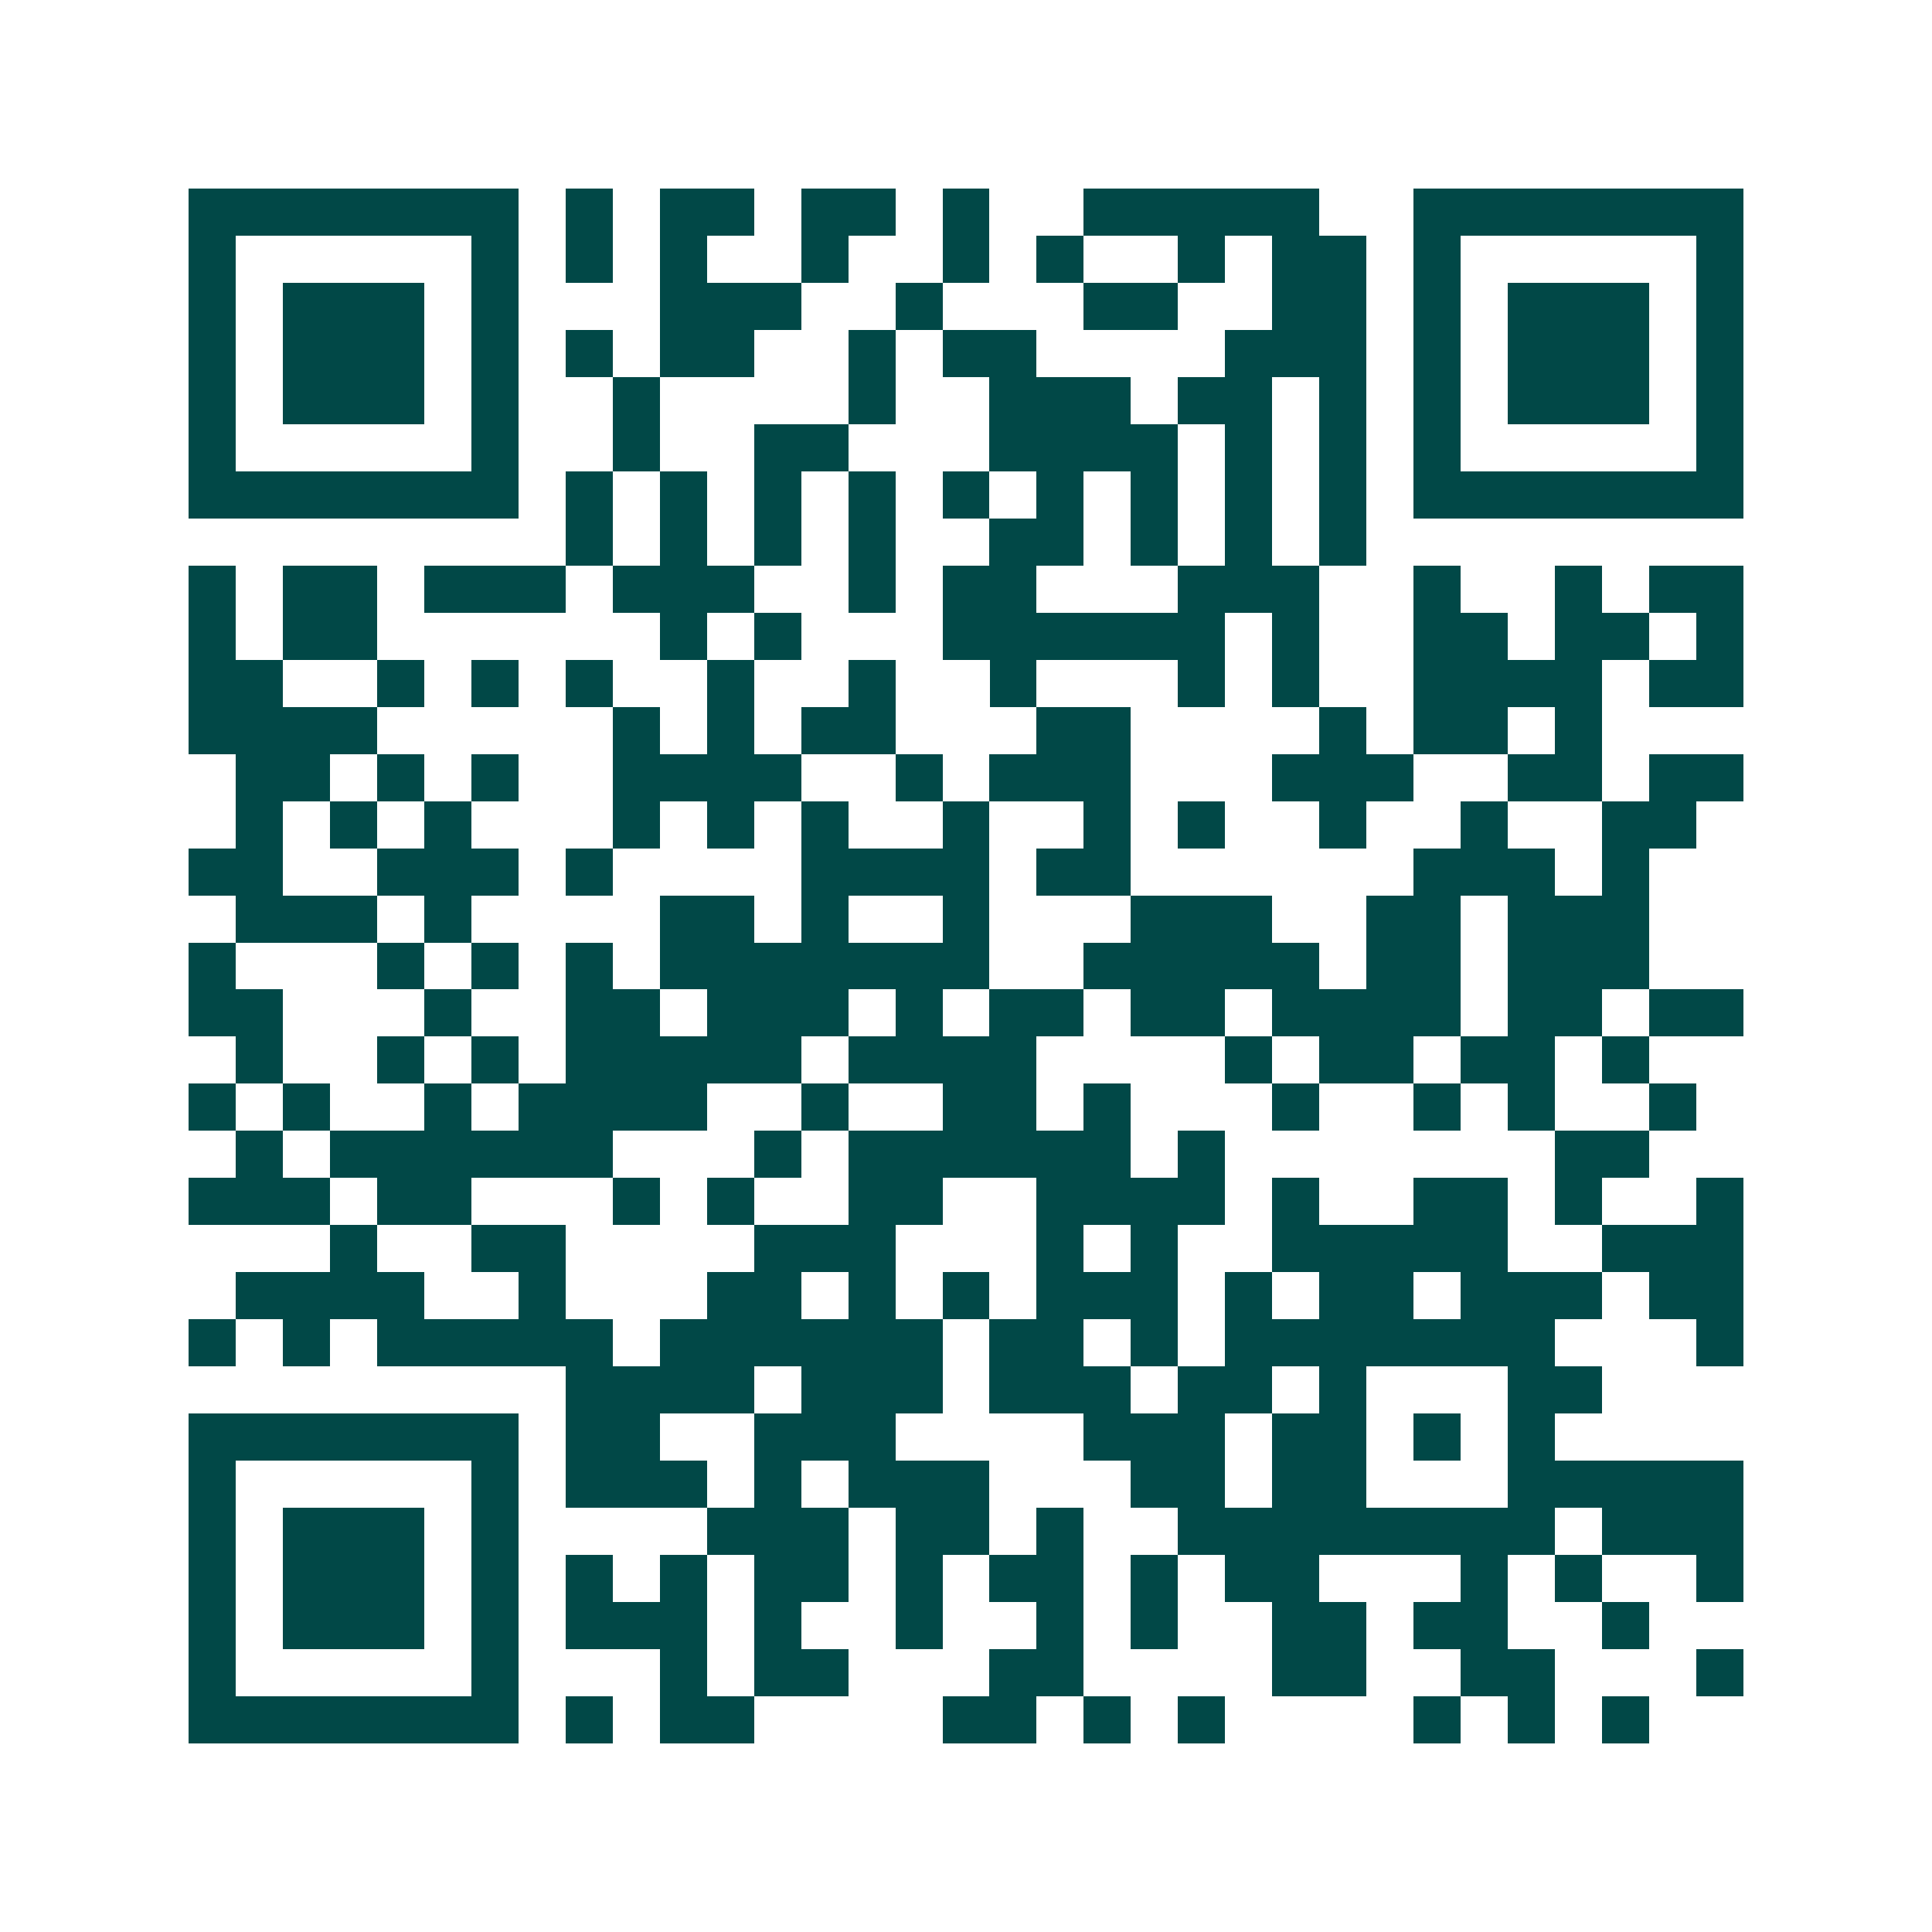 <svg xmlns="http://www.w3.org/2000/svg" width="200" height="200" viewBox="0 0 41 41" shape-rendering="crispEdges"><path fill="#ffffff" d="M0 0h41v41H0z"/><path stroke="#014847" d="M4 4.5h7m1 0h1m1 0h2m1 0h2m1 0h1m2 0h5m2 0h7M4 5.5h1m5 0h1m1 0h1m1 0h1m2 0h1m2 0h1m1 0h1m2 0h1m1 0h2m1 0h1m5 0h1M4 6.5h1m1 0h3m1 0h1m3 0h3m2 0h1m3 0h2m2 0h2m1 0h1m1 0h3m1 0h1M4 7.5h1m1 0h3m1 0h1m1 0h1m1 0h2m2 0h1m1 0h2m4 0h3m1 0h1m1 0h3m1 0h1M4 8.5h1m1 0h3m1 0h1m2 0h1m4 0h1m2 0h3m1 0h2m1 0h1m1 0h1m1 0h3m1 0h1M4 9.5h1m5 0h1m2 0h1m2 0h2m3 0h4m1 0h1m1 0h1m1 0h1m5 0h1M4 10.5h7m1 0h1m1 0h1m1 0h1m1 0h1m1 0h1m1 0h1m1 0h1m1 0h1m1 0h1m1 0h7M12 11.5h1m1 0h1m1 0h1m1 0h1m2 0h2m1 0h1m1 0h1m1 0h1M4 12.5h1m1 0h2m1 0h3m1 0h3m2 0h1m1 0h2m3 0h3m2 0h1m2 0h1m1 0h2M4 13.5h1m1 0h2m6 0h1m1 0h1m3 0h6m1 0h1m2 0h2m1 0h2m1 0h1M4 14.5h2m2 0h1m1 0h1m1 0h1m2 0h1m2 0h1m2 0h1m3 0h1m1 0h1m2 0h4m1 0h2M4 15.5h4m5 0h1m1 0h1m1 0h2m3 0h2m4 0h1m1 0h2m1 0h1M5 16.5h2m1 0h1m1 0h1m2 0h4m2 0h1m1 0h3m3 0h3m2 0h2m1 0h2M5 17.5h1m1 0h1m1 0h1m3 0h1m1 0h1m1 0h1m2 0h1m2 0h1m1 0h1m2 0h1m2 0h1m2 0h2M4 18.5h2m2 0h3m1 0h1m4 0h4m1 0h2m6 0h3m1 0h1M5 19.5h3m1 0h1m4 0h2m1 0h1m2 0h1m3 0h3m2 0h2m1 0h3M4 20.5h1m3 0h1m1 0h1m1 0h1m1 0h7m2 0h5m1 0h2m1 0h3M4 21.5h2m3 0h1m2 0h2m1 0h3m1 0h1m1 0h2m1 0h2m1 0h4m1 0h2m1 0h2M5 22.5h1m2 0h1m1 0h1m1 0h5m1 0h4m4 0h1m1 0h2m1 0h2m1 0h1M4 23.5h1m1 0h1m2 0h1m1 0h4m2 0h1m2 0h2m1 0h1m3 0h1m2 0h1m1 0h1m2 0h1M5 24.5h1m1 0h6m3 0h1m1 0h6m1 0h1m7 0h2M4 25.5h3m1 0h2m3 0h1m1 0h1m2 0h2m2 0h4m1 0h1m2 0h2m1 0h1m2 0h1M7 26.5h1m2 0h2m4 0h3m3 0h1m1 0h1m2 0h5m2 0h3M5 27.5h4m2 0h1m3 0h2m1 0h1m1 0h1m1 0h3m1 0h1m1 0h2m1 0h3m1 0h2M4 28.5h1m1 0h1m1 0h5m1 0h6m1 0h2m1 0h1m1 0h7m3 0h1M12 29.5h4m1 0h3m1 0h3m1 0h2m1 0h1m3 0h2M4 30.5h7m1 0h2m2 0h3m4 0h3m1 0h2m1 0h1m1 0h1M4 31.5h1m5 0h1m1 0h3m1 0h1m1 0h3m3 0h2m1 0h2m3 0h5M4 32.5h1m1 0h3m1 0h1m4 0h3m1 0h2m1 0h1m2 0h8m1 0h3M4 33.5h1m1 0h3m1 0h1m1 0h1m1 0h1m1 0h2m1 0h1m1 0h2m1 0h1m1 0h2m3 0h1m1 0h1m2 0h1M4 34.5h1m1 0h3m1 0h1m1 0h3m1 0h1m2 0h1m2 0h1m1 0h1m2 0h2m1 0h2m2 0h1M4 35.5h1m5 0h1m3 0h1m1 0h2m3 0h2m4 0h2m2 0h2m3 0h1M4 36.5h7m1 0h1m1 0h2m4 0h2m1 0h1m1 0h1m4 0h1m1 0h1m1 0h1"/></svg>
